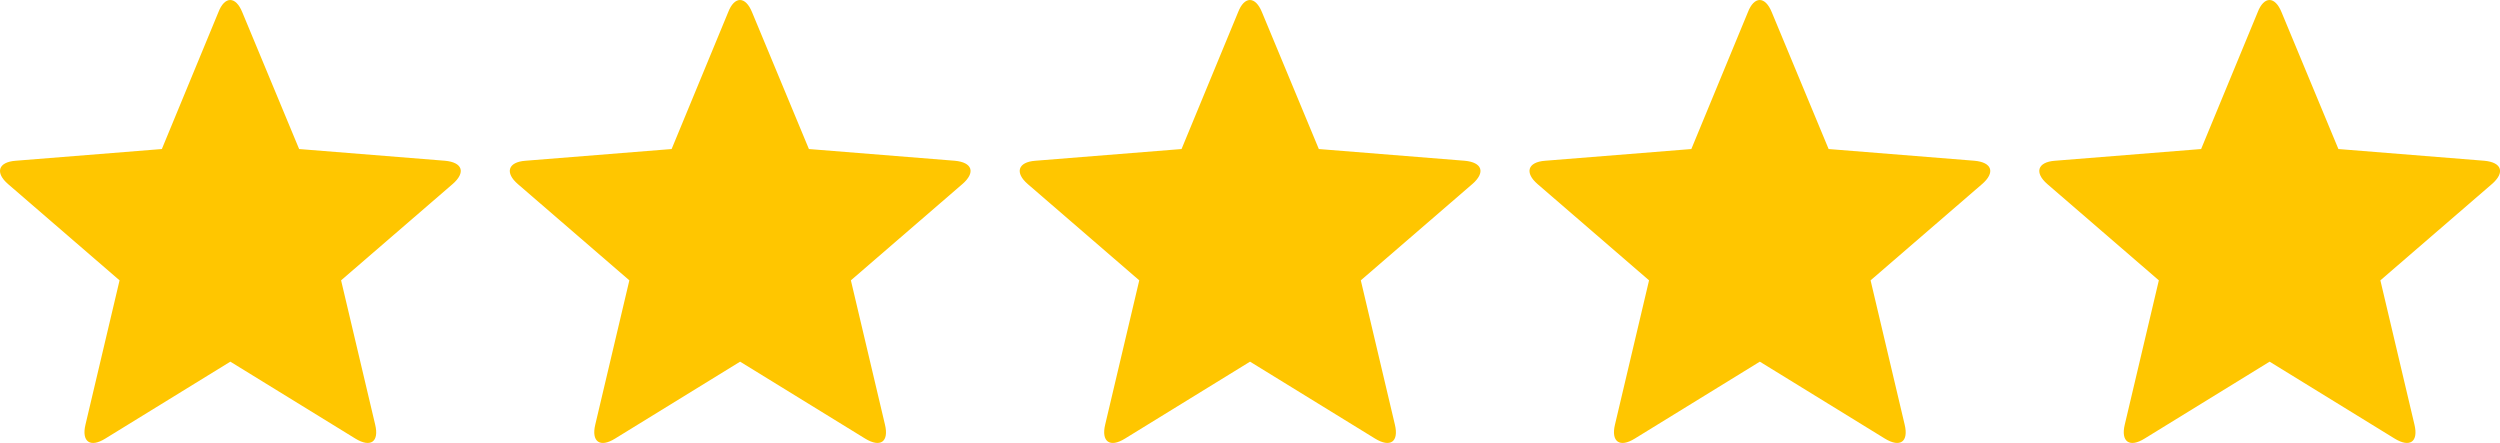 <svg xmlns="http://www.w3.org/2000/svg" fill="none" viewBox="0 0 158 28" height="28" width="158">
<g clip-path="url(#clip0_3766_1557)">
<g clip-path="url(#clip1_3766_1557)">
<path fill="#FFC600" d="M6.659 27.716C5.701 28.316 5.143 27.916 5.402 26.837L7.556 17.718L0.516 11.639C-0.322 10.919 -0.123 10.239 0.994 10.159L10.229 9.419L13.799 0.78C14.198 -0.26 14.896 -0.26 15.315 0.78L18.905 9.419L28.119 10.159C29.236 10.259 29.455 10.899 28.598 11.639L21.557 17.718L23.711 26.837C23.971 27.916 23.432 28.316 22.455 27.716L14.557 22.857L6.659 27.716Z"></path>
</g>
<g clip-path="url(#clip2_3766_1557)">
<path fill="#FFC600" d="M38.877 27.716C37.92 28.316 37.361 27.916 37.621 26.837L39.775 17.718L32.734 11.639C31.897 10.919 32.096 10.239 33.213 10.159L42.447 9.419L46.017 0.78C46.416 -0.26 47.114 -0.26 47.533 0.78L51.123 9.419L60.338 10.159C61.455 10.259 61.674 10.899 60.816 11.639L53.776 17.718L55.93 26.837C56.189 27.916 55.651 28.316 54.673 27.716L46.775 22.857L38.877 27.716Z"></path>
</g>
<g clip-path="url(#clip3_3766_1557)">
<path fill="#FFC600" d="M71.104 27.716C70.147 28.316 69.588 27.916 69.847 26.837L72.001 17.718L64.961 11.639C64.123 10.919 64.323 10.239 65.44 10.159L74.674 9.419L78.244 0.78C78.643 -0.26 79.341 -0.26 79.76 0.78L83.35 9.419L92.564 10.159C93.681 10.259 93.901 10.899 93.043 11.639L86.003 17.718L88.157 26.837C88.416 27.916 87.877 28.316 86.9 27.716L79.002 22.857L71.104 27.716Z"></path>
</g>
<g clip-path="url(#clip4_3766_1557)">
<path fill="#FFC600" d="M103.323 27.716C102.365 28.316 101.807 27.916 102.066 26.837L104.22 17.718L97.18 11.639C96.342 10.919 96.541 10.239 97.658 10.159L106.893 9.419L110.463 0.78C110.862 -0.26 111.56 -0.26 111.979 0.78L115.569 9.419L124.783 10.159C125.9 10.259 126.119 10.899 125.262 11.639L118.221 17.718L120.375 26.837C120.635 27.916 120.096 28.316 119.119 27.716L111.221 22.857L103.323 27.716Z"></path>
</g>
<g clip-path="url(#clip5_3766_1557)">
<path fill="#FFC600" d="M135.541 27.716C134.584 28.316 134.026 27.916 134.285 26.837L136.439 17.718L129.398 11.639C128.561 10.919 128.76 10.239 129.877 10.159L139.111 9.419L142.682 0.78C143.08 -0.26 143.779 -0.26 144.197 0.78L147.787 9.419L157.002 10.159C158.119 10.259 158.338 10.899 157.481 11.639L150.44 17.718L152.594 26.837C152.853 27.916 152.315 28.316 151.338 27.716L143.439 22.857L135.541 27.716Z"></path>
</g>
</g>
<defs>
<clipPath id="clip0_3766_1557">
<rect fill="white" height="28" width="158"></rect>
</clipPath>
<clipPath id="clip1_3766_1557">
<rect fill="white" height="27.996" width="158"></rect>
</clipPath>
<clipPath id="clip2_3766_1557">
<rect transform="translate(32.219)" fill="white" height="27.996" width="158"></rect>
</clipPath>
<clipPath id="clip3_3766_1557">
<rect transform="translate(64.445)" fill="white" height="27.996" width="158"></rect>
</clipPath>
<clipPath id="clip4_3766_1557">
<rect transform="translate(96.664)" fill="white" height="27.996" width="158"></rect>
</clipPath>
<clipPath id="clip5_3766_1557">
<rect transform="translate(128.883)" fill="white" height="27.996" width="158"></rect>
</clipPath>
</defs>
</svg>
